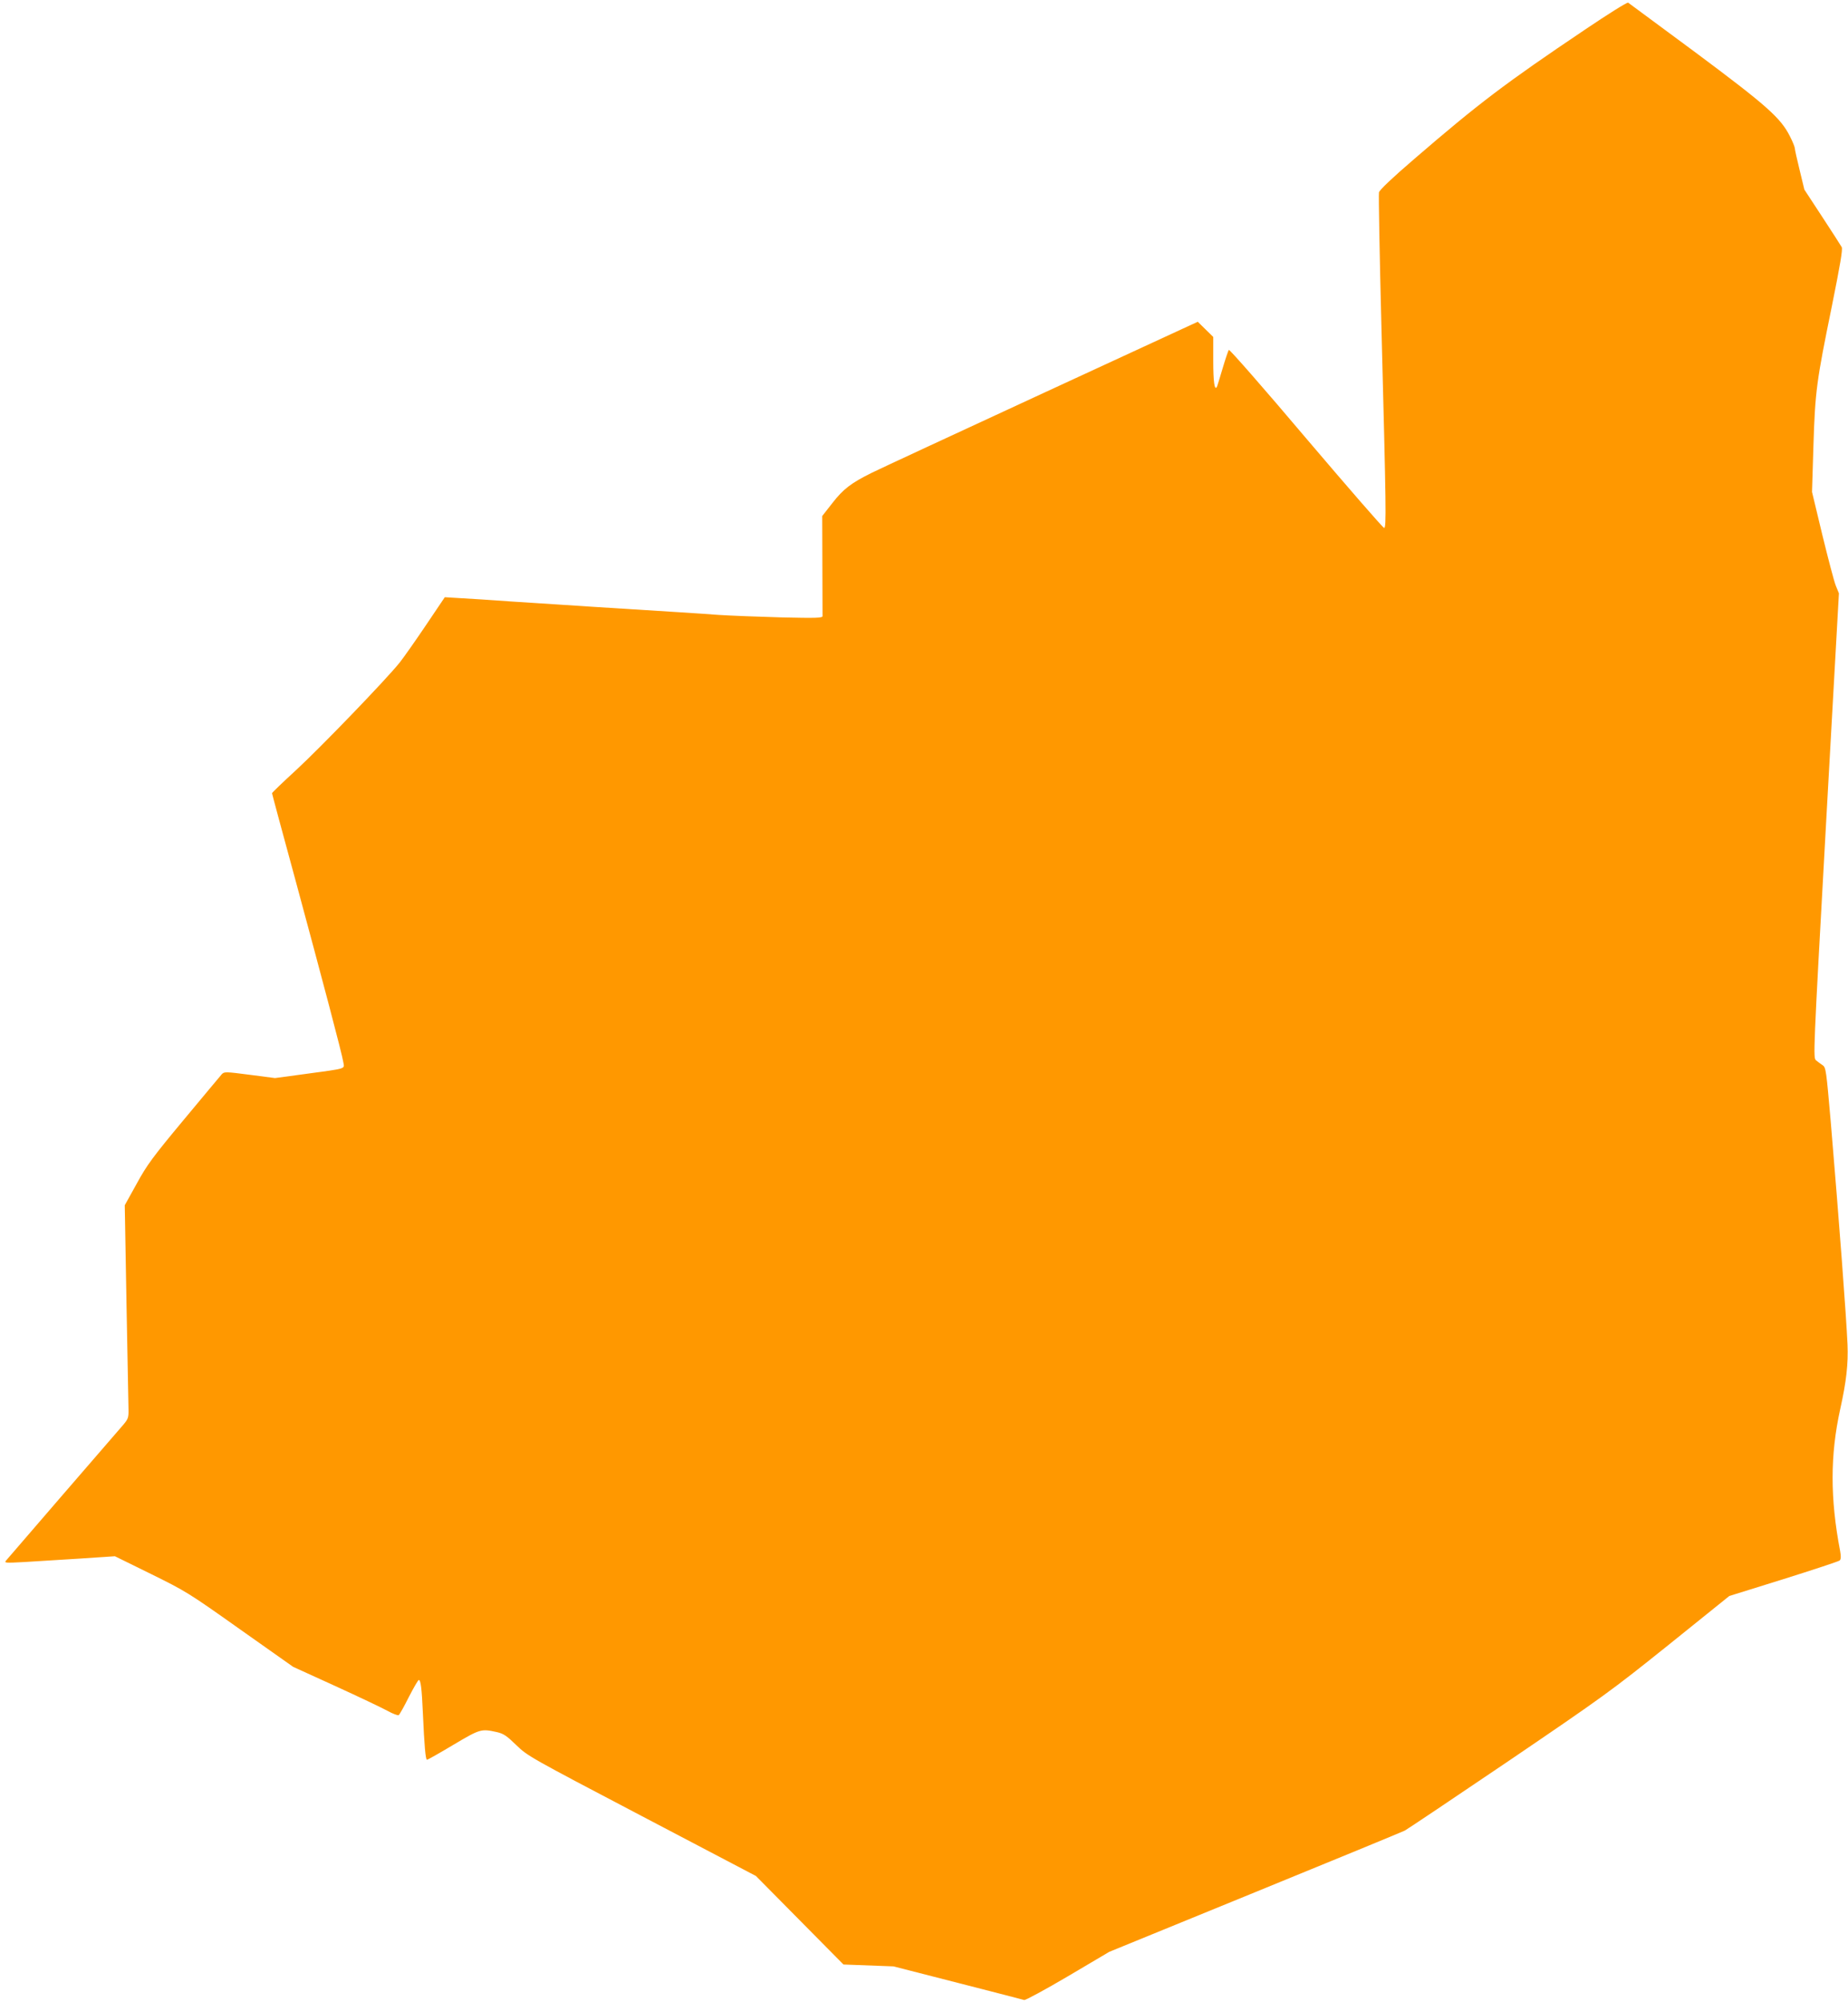 <?xml version="1.0" standalone="no"?>
<!DOCTYPE svg PUBLIC "-//W3C//DTD SVG 20010904//EN"
 "http://www.w3.org/TR/2001/REC-SVG-20010904/DTD/svg10.dtd">
<svg version="1.0" xmlns="http://www.w3.org/2000/svg"
 width="1182pt" height="1280pt" viewBox="0 0 1182 1280"
 preserveAspectRatio="xMidYMid meet">
<g transform="translate(0,1280) scale(0.1,-0.1)"
fill="#ff9800" stroke="none">
<path d="M10134 12608 c-509 -342 -677 -470 -1088 -824 -143 -123 -222 -198
-226 -214 -3 -14 4 -405 16 -870 30 -1159 32 -1275 17 -1275 -7 0 -231 258
-499 573 -267 316 -490 570 -494 565 -4 -4 -22 -57 -40 -118 -18 -60 -34 -114
-37 -119 -15 -24 -23 34 -23 169 l0 151 -49 48 -50 49 -1003 -463 c-552 -255
-1039 -481 -1083 -503 -131 -65 -181 -103 -251 -193 l-65 -83 1 -313 c1 -172
1 -319 1 -327 -1 -12 -42 -13 -263 -8 -145 4 -326 11 -403 16 -147 11 -267 18
-790 51 -176 11 -419 27 -540 35 -121 9 -265 18 -320 21 l-100 6 -120 -178
c-66 -98 -142 -206 -168 -239 -88 -110 -505 -542 -662 -687 -85 -78 -155 -145
-155 -149 0 -4 68 -256 151 -560 171 -632 297 -1107 305 -1160 7 -44 28 -38
-244 -75 l-193 -26 -162 21 c-154 20 -162 20 -178 4 -9 -10 -118 -141 -243
-291 -199 -239 -236 -289 -302 -410 l-76 -137 11 -625 c7 -344 12 -651 13
-682 1 -51 -3 -60 -33 -96 -76 -87 -733 -848 -748 -866 -16 -18 -13 -19 114
-12 72 4 231 14 355 22 l225 15 230 -113 c223 -110 240 -120 570 -354 l340
-240 270 -123 c149 -68 298 -139 333 -158 34 -19 67 -31 72 -28 6 4 35 56 65
116 31 60 59 109 64 109 12 0 19 -54 26 -215 9 -204 17 -295 26 -295 5 0 81
43 168 95 172 102 178 104 278 82 44 -10 63 -23 125 -83 72 -70 84 -77 803
-454 l730 -383 280 -283 280 -283 160 -6 160 -6 410 -105 c226 -58 417 -107
426 -110 8 -2 134 66 280 152 l264 156 930 380 c512 209 944 387 960 395 17 9
315 209 664 445 602 409 654 446 1023 742 l389 313 347 108 c191 60 352 113
359 119 8 8 9 25 3 59 -65 338 -64 616 0 907 40 180 52 291 47 415 -8 181 -53
779 -107 1420 -29 332 -31 351 -52 365 -12 8 -31 22 -42 31 -19 16 -19 27 63
1501 l83 1485 -20 49 c-11 27 -49 173 -86 324 l-66 275 9 295 c11 351 20 413
117 888 55 273 71 368 64 382 -6 11 -62 98 -125 194 l-114 174 -30 124 c-17
69 -31 132 -31 140 0 8 -14 43 -31 76 -59 118 -147 196 -602 535 -232 172
-427 316 -433 320 -6 4 -132 -75 -280 -175z"/>
</g>
</svg>
